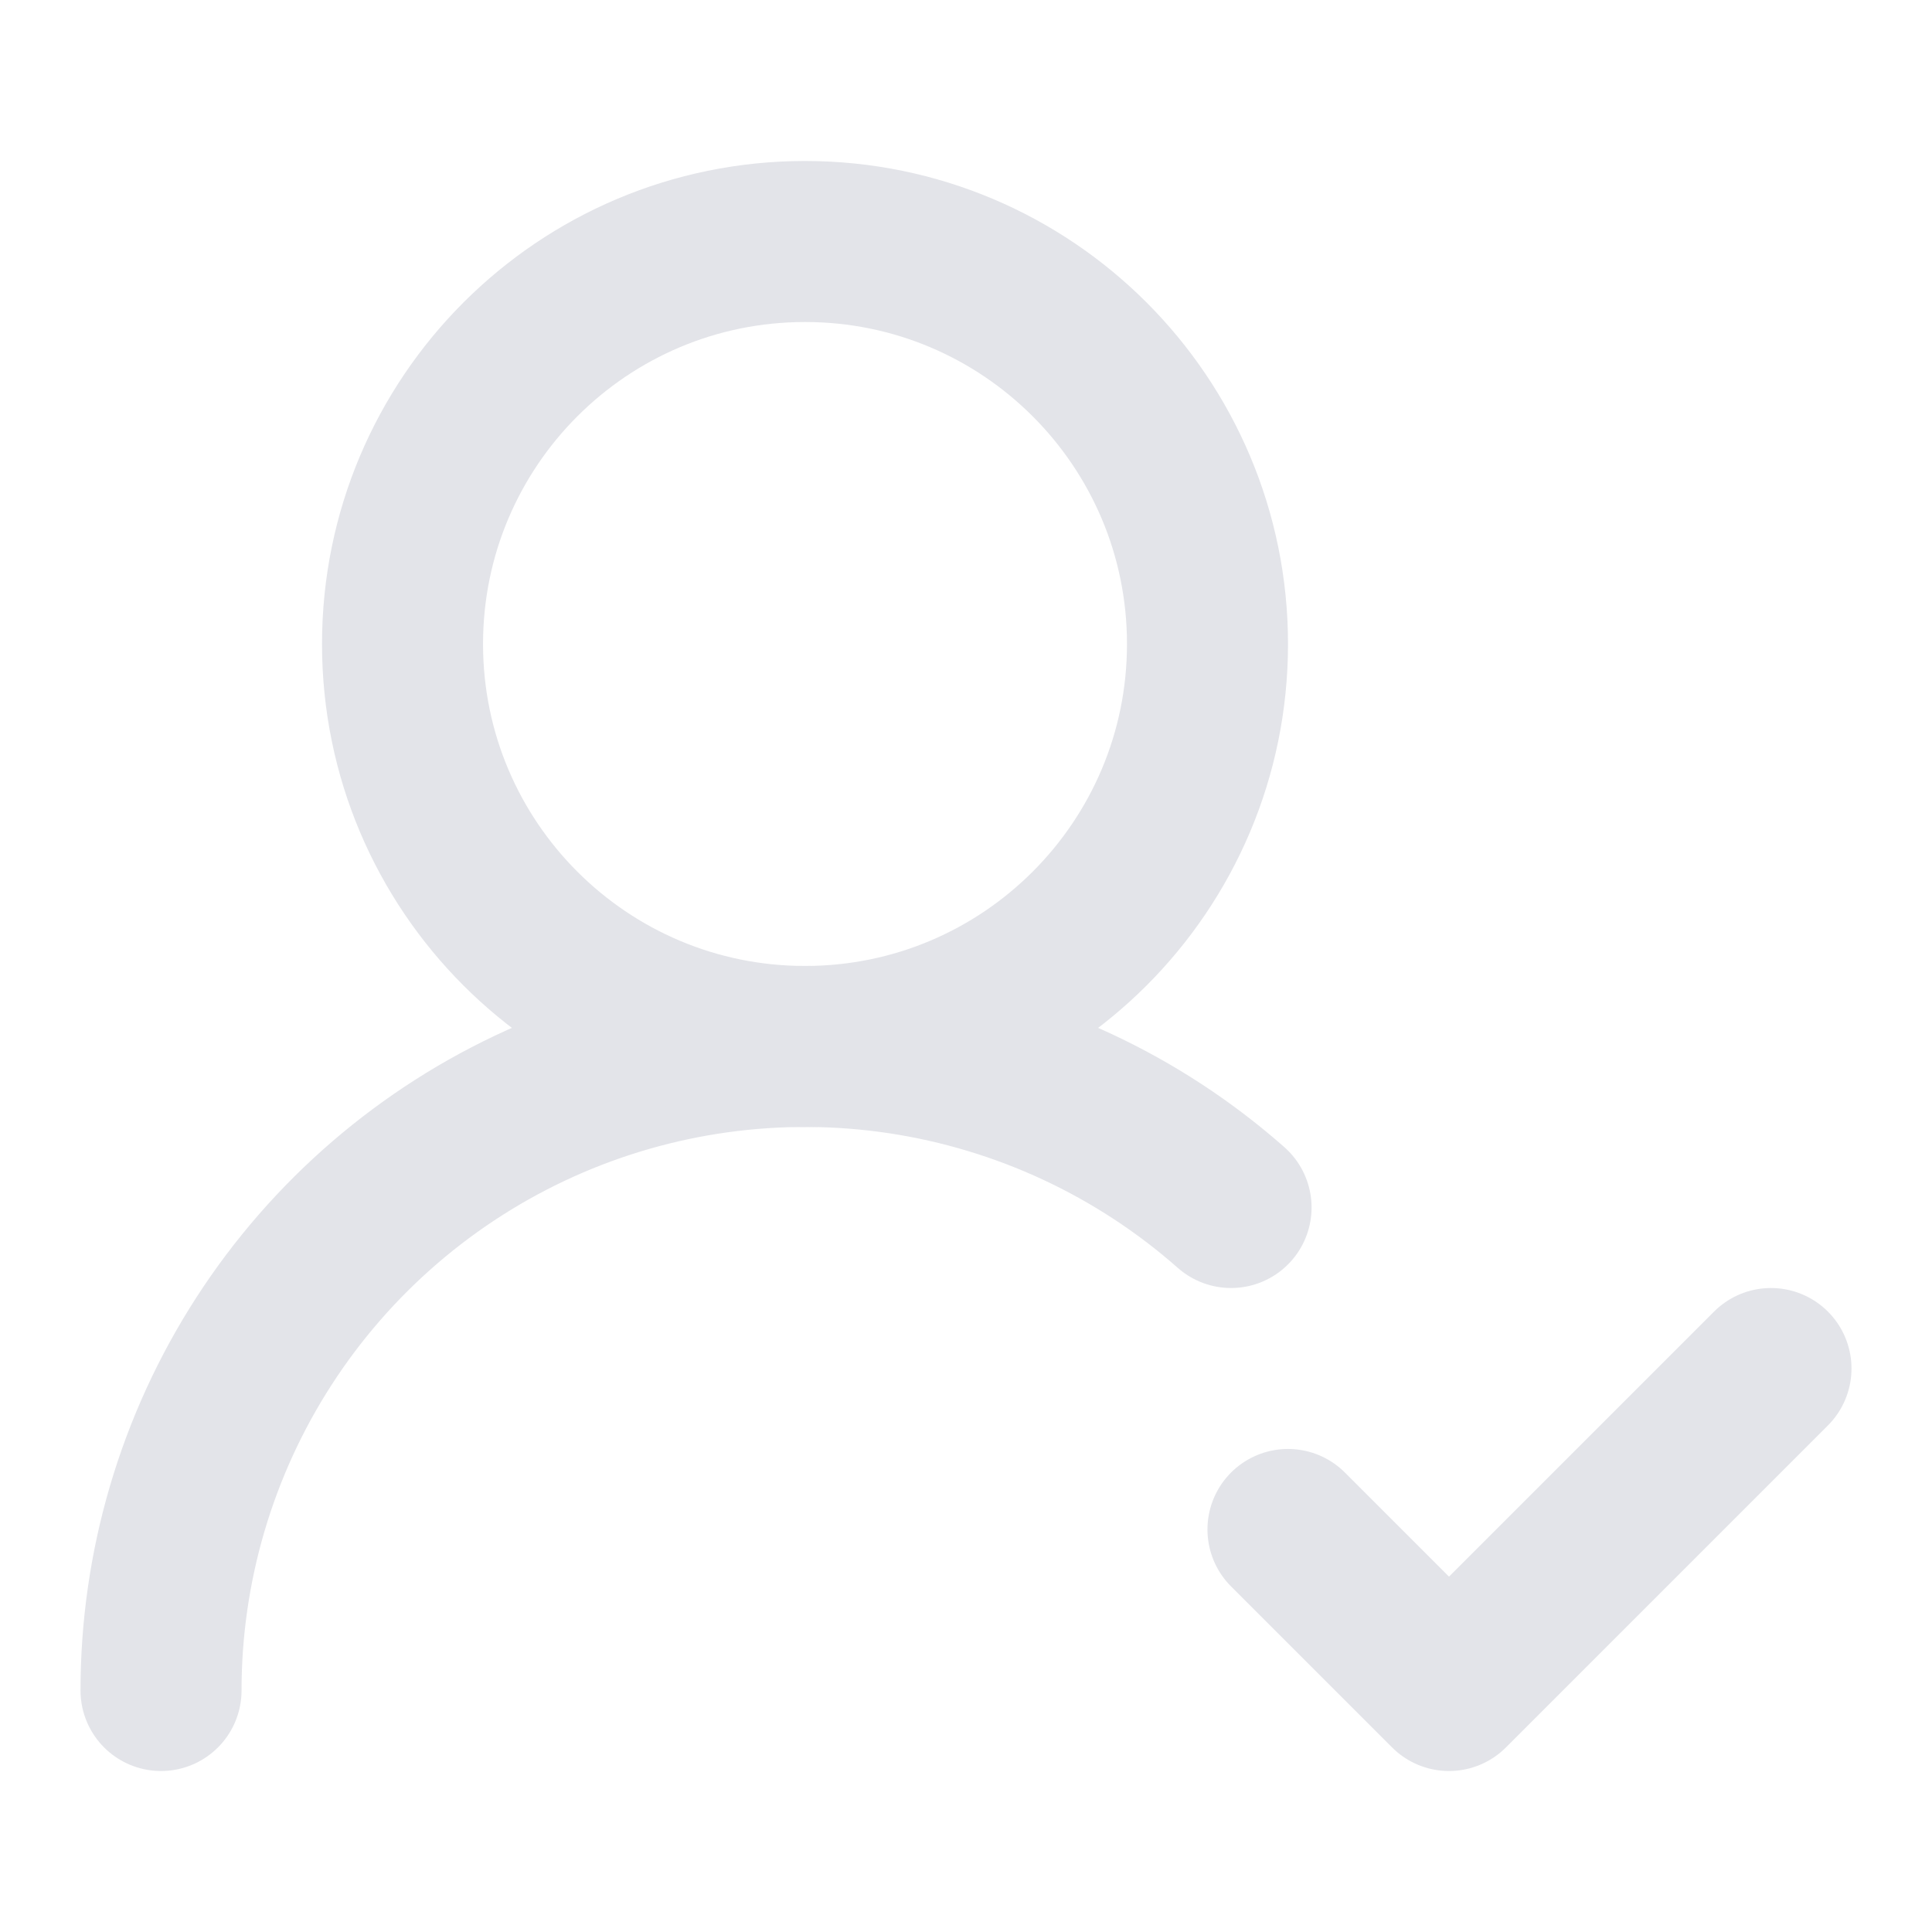 <svg xmlns="http://www.w3.org/2000/svg" width="26" height="26" viewBox="0 0 26 26" fill="none">
  <path d="M2.167 22.75C2.167 21.082 2.648 19.449 3.553 18.048C4.458 16.647 5.748 15.537 7.268 14.85C8.788 14.164 10.474 13.931 12.124 14.179C13.773 14.428 15.316 15.146 16.567 16.25" stroke="#E3E4E9" stroke-width="2.167" stroke-linecap="round" stroke-linejoin="round"/>
  <path d="M10.834 14.083C13.825 14.083 16.25 11.658 16.25 8.667C16.25 5.675 13.825 3.25 10.834 3.25C7.842 3.25 5.417 5.675 5.417 8.667C5.417 11.658 7.842 14.083 10.834 14.083Z" stroke="#E3E4E9" stroke-width="2.167" stroke-linecap="round" stroke-linejoin="round"/>
  <path d="M17.333 20.583L19.5 22.75L23.833 18.417" stroke="#E3E4E9" stroke-width="2.167" stroke-linecap="round" stroke-linejoin="round"/>
</svg>